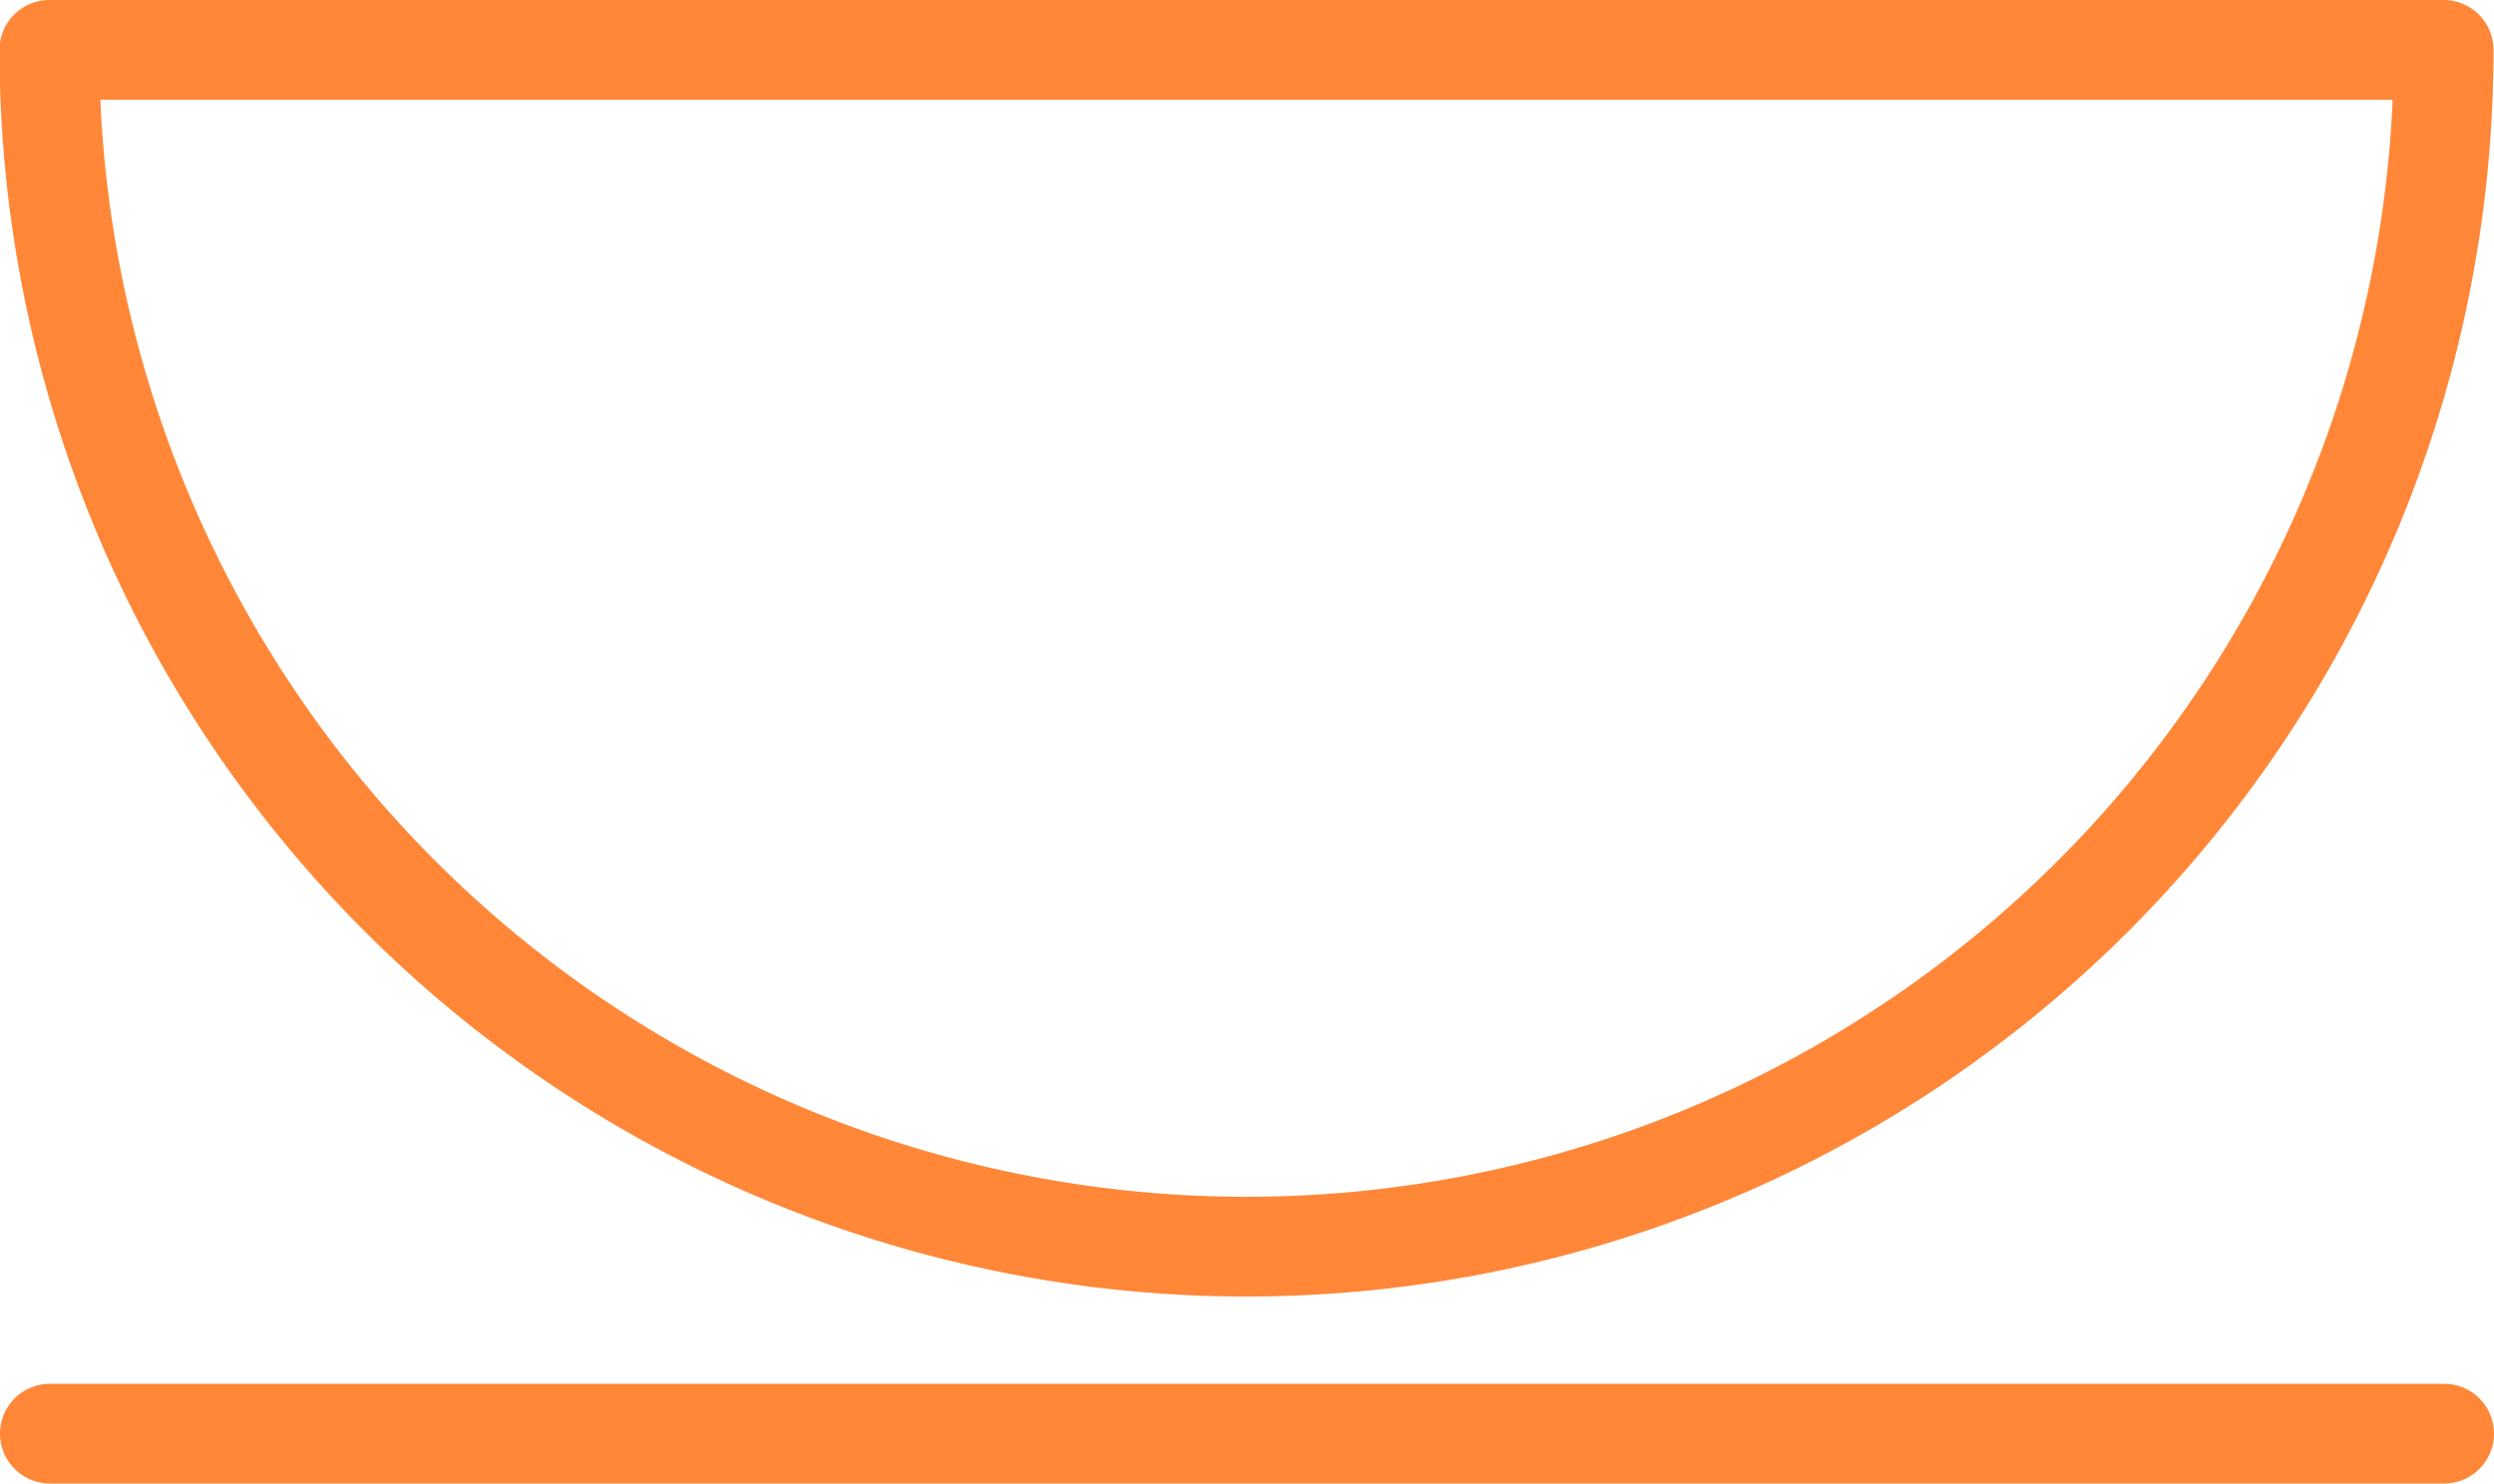 <svg id="Layer_1" data-name="Layer 1" xmlns="http://www.w3.org/2000/svg" viewBox="0 0 50 29.75"><defs><style>.cls-1{fill:none;stroke:#ff8737;stroke-linecap:round;stroke-linejoin:round;stroke-width:2px;}</style></defs><title>очаг</title><path class="cls-1" d="M297.64,431.15a24,24,0,0,0,24-24h-48A24,24,0,0,0,297.64,431.15Z" transform="translate(-272.65 -406.15)"/><line class="cls-1" x1="1" y1="28.75" x2="49" y2="28.75"/></svg>